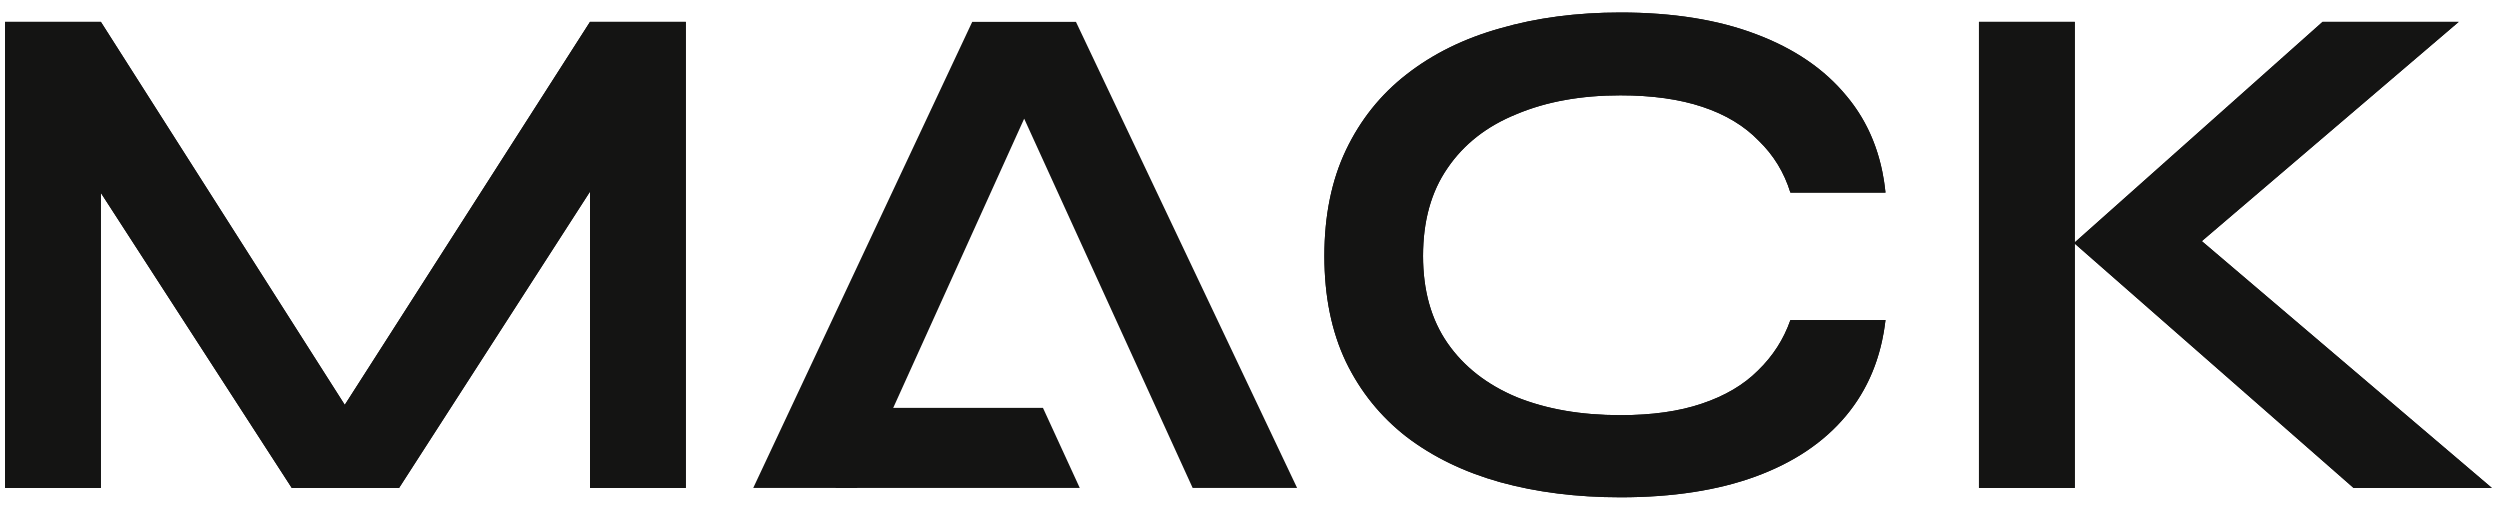 <svg width="118" height="24" viewBox="0 0 118 24" fill="none" xmlns="http://www.w3.org/2000/svg">
<path d="M102.825 12.32L102.791 10.416L117.615 23.03H111.087L97.895 11.47L109.625 1.032H116.051L102.825 12.32ZM93.407 1.032H97.93V23.03H93.407V1.032Z" fill="#141413"/>
<path d="M88.996 15.108C88.791 16.876 88.168 18.383 87.126 19.63C86.083 20.877 84.666 21.828 82.876 22.486C81.085 23.143 78.954 23.472 76.484 23.472C74.421 23.472 72.528 23.234 70.805 22.758C69.106 22.282 67.632 21.568 66.385 20.616C65.162 19.664 64.21 18.485 63.529 17.08C62.849 15.652 62.51 13.986 62.51 12.082C62.51 10.178 62.849 8.512 63.529 7.084C64.21 5.656 65.162 4.466 66.385 3.514C67.632 2.539 69.106 1.814 70.805 1.338C72.528 0.839 74.421 0.59 76.484 0.59C78.954 0.59 81.085 0.93 82.876 1.61C84.689 2.29 86.117 3.265 87.159 4.534C88.202 5.781 88.814 7.299 88.996 9.09H84.507C84.213 8.138 83.714 7.322 83.011 6.642C82.332 5.939 81.448 5.407 80.359 5.044C79.272 4.681 77.98 4.5 76.484 4.5C74.625 4.5 72.993 4.795 71.588 5.384C70.182 5.951 69.094 6.801 68.323 7.934C67.553 9.045 67.168 10.427 67.168 12.082C67.168 13.714 67.553 15.085 68.323 16.196C69.094 17.306 70.182 18.157 71.588 18.746C72.993 19.312 74.625 19.596 76.484 19.596C77.98 19.596 79.26 19.415 80.326 19.052C81.413 18.689 82.297 18.168 82.978 17.488C83.68 16.808 84.19 16.015 84.507 15.108H88.996Z" fill="#141413"/>
<path d="M35.553 23.03L45.889 1.032H50.785L61.223 23.03H56.293L47.249 3.208H49.425L40.449 23.03H35.553Z" fill="#141413"/>
<path d="M17.341 20.786H15.2L27.848 1.032H32.37V23.03H27.848V7.05L28.936 7.356L18.837 23.03H13.771L3.674 7.424L4.761 7.118V23.03H0.24V1.032H4.761L17.341 20.786Z" fill="#141413"/>
<path fill-rule="evenodd" clip-rule="evenodd" d="M101.848 13.604L101.772 9.359L99.406 11.464L101.848 13.604ZM102.348 14.042L111.464 22.03H114.897L103.927 12.695L102.348 14.042ZM103.926 11.381L117.615 23.03H111.087L97.93 11.5V23.03H93.407V1.032H97.93V11.44L109.625 1.032H116.051L103.926 11.381ZM103.925 10.067L113.339 2.032H110.006L102.417 8.785L103.925 10.067ZM96.93 10.991V2.032H94.407V22.03H96.93V11.953L96.385 11.476L96.93 10.991Z" fill="#141413"/>
<path fill-rule="evenodd" clip-rule="evenodd" d="M70.805 1.338C69.106 1.814 67.632 2.539 66.385 3.514C65.162 4.466 64.21 5.656 63.529 7.084C62.849 8.512 62.51 10.178 62.51 12.082C62.51 13.986 62.849 15.652 63.529 17.08C64.21 18.485 65.162 19.664 66.385 20.616C67.632 21.568 69.106 22.282 70.805 22.758C72.528 23.234 74.421 23.472 76.484 23.472C78.954 23.472 81.085 23.143 82.876 22.486C84.666 21.828 86.083 20.877 87.126 19.63C87.966 18.625 88.534 17.451 88.829 16.108C88.9 15.784 88.956 15.451 88.996 15.108H84.507C84.19 16.015 83.68 16.808 82.978 17.488C82.297 18.168 81.413 18.689 80.326 19.052C79.26 19.415 77.98 19.596 76.484 19.596C74.625 19.596 72.993 19.312 71.588 18.746C70.182 18.157 69.094 17.306 68.323 16.196C67.553 15.085 67.168 13.714 67.168 12.082C67.168 10.427 67.553 9.045 68.323 7.934C69.094 6.801 70.182 5.951 71.588 5.384C72.993 4.795 74.625 4.5 76.484 4.5C77.98 4.5 79.272 4.681 80.359 5.044C81.448 5.407 82.332 5.939 83.011 6.642C83.714 7.322 84.213 8.138 84.507 9.09H88.996C88.961 8.747 88.91 8.413 88.844 8.09C88.564 6.727 88.002 5.541 87.159 4.534C86.117 3.265 84.689 2.29 82.876 1.61C81.085 0.93 78.954 0.59 76.484 0.59C74.421 0.59 72.528 0.839 70.805 1.338ZM87.82 8.09C87.559 6.962 87.079 5.997 86.392 5.175L86.387 5.169C85.474 4.058 84.203 3.176 82.524 2.546L82.52 2.545C80.871 1.918 78.866 1.59 76.484 1.59C74.501 1.59 72.704 1.829 71.084 2.298L71.075 2.301C69.486 2.746 68.134 3.416 67.001 4.302L66.999 4.303C65.901 5.158 65.047 6.224 64.432 7.514C63.828 8.783 63.51 10.297 63.51 12.082C63.51 13.866 63.828 15.379 64.431 16.647C65.044 17.912 65.897 18.968 66.996 19.824C68.129 20.688 69.483 21.349 71.074 21.794C72.697 22.243 74.498 22.472 76.484 22.472C78.87 22.472 80.878 22.154 82.531 21.547C84.186 20.94 85.446 20.079 86.358 18.988C87.044 18.169 87.528 17.214 87.802 16.108H85.179C84.814 16.888 84.312 17.587 83.679 18.201C82.871 19.006 81.848 19.598 80.645 20C79.448 20.406 78.054 20.596 76.484 20.596C74.525 20.596 72.761 20.297 71.214 19.673L71.201 19.668C69.643 19.015 68.394 18.052 67.502 16.766C66.593 15.456 66.168 13.875 66.168 12.082C66.168 10.271 66.59 8.68 67.499 7.368C68.391 6.057 69.642 5.091 71.207 4.459C72.757 3.81 74.523 3.5 76.484 3.5C78.056 3.5 79.46 3.69 80.676 4.095C81.884 4.498 82.911 5.104 83.719 5.935C84.359 6.557 84.855 7.278 85.204 8.09H87.82Z" fill="#141413"/>
<path fill-rule="evenodd" clip-rule="evenodd" d="M40.027 19.236V15.86L37.128 22.03H39.804L41.069 19.236H40.027ZM43.684 13.462L47.243 5.603L46.062 3.016L41.154 13.462H43.684ZM46.441 2.208H50.236L50.153 2.032H46.524L46.441 2.208ZM50.614 3.006L49.44 5.6L53.027 13.462H55.576L50.614 3.006ZM56.579 15.576V19.236H55.661L56.936 22.03H59.642L56.579 15.576ZM54.579 15.462H53.939L54.579 16.864V15.462ZM42.027 17.121L42.778 15.462H42.027V17.121Z" fill="#141413"/>
<path fill-rule="evenodd" clip-rule="evenodd" d="M18.449 21.786H14.158L14.316 22.03H18.292L18.449 21.786ZM18.809 21.229L17.46 19.11L28.395 2.032H31.369V22.03H28.848V9.339L30.509 6.76L26.848 5.73V8.751L18.809 21.229ZM27.848 9.045L18.837 23.03H13.771L4.761 9.106V23.03H0.24V1.032H4.761L16.273 19.109L27.848 1.032H32.37V23.03H27.848V9.045ZM15.087 19.108L4.213 2.032H1.24V22.03H3.761V9.401L2.097 6.829L5.761 5.798V8.81L13.763 21.176L15.087 19.108Z" fill="#141413"/>
<path d="M41.144 19.25H49.227L50.965 23.031H39.433L41.144 19.25Z" fill="#141413"/>
</svg>
